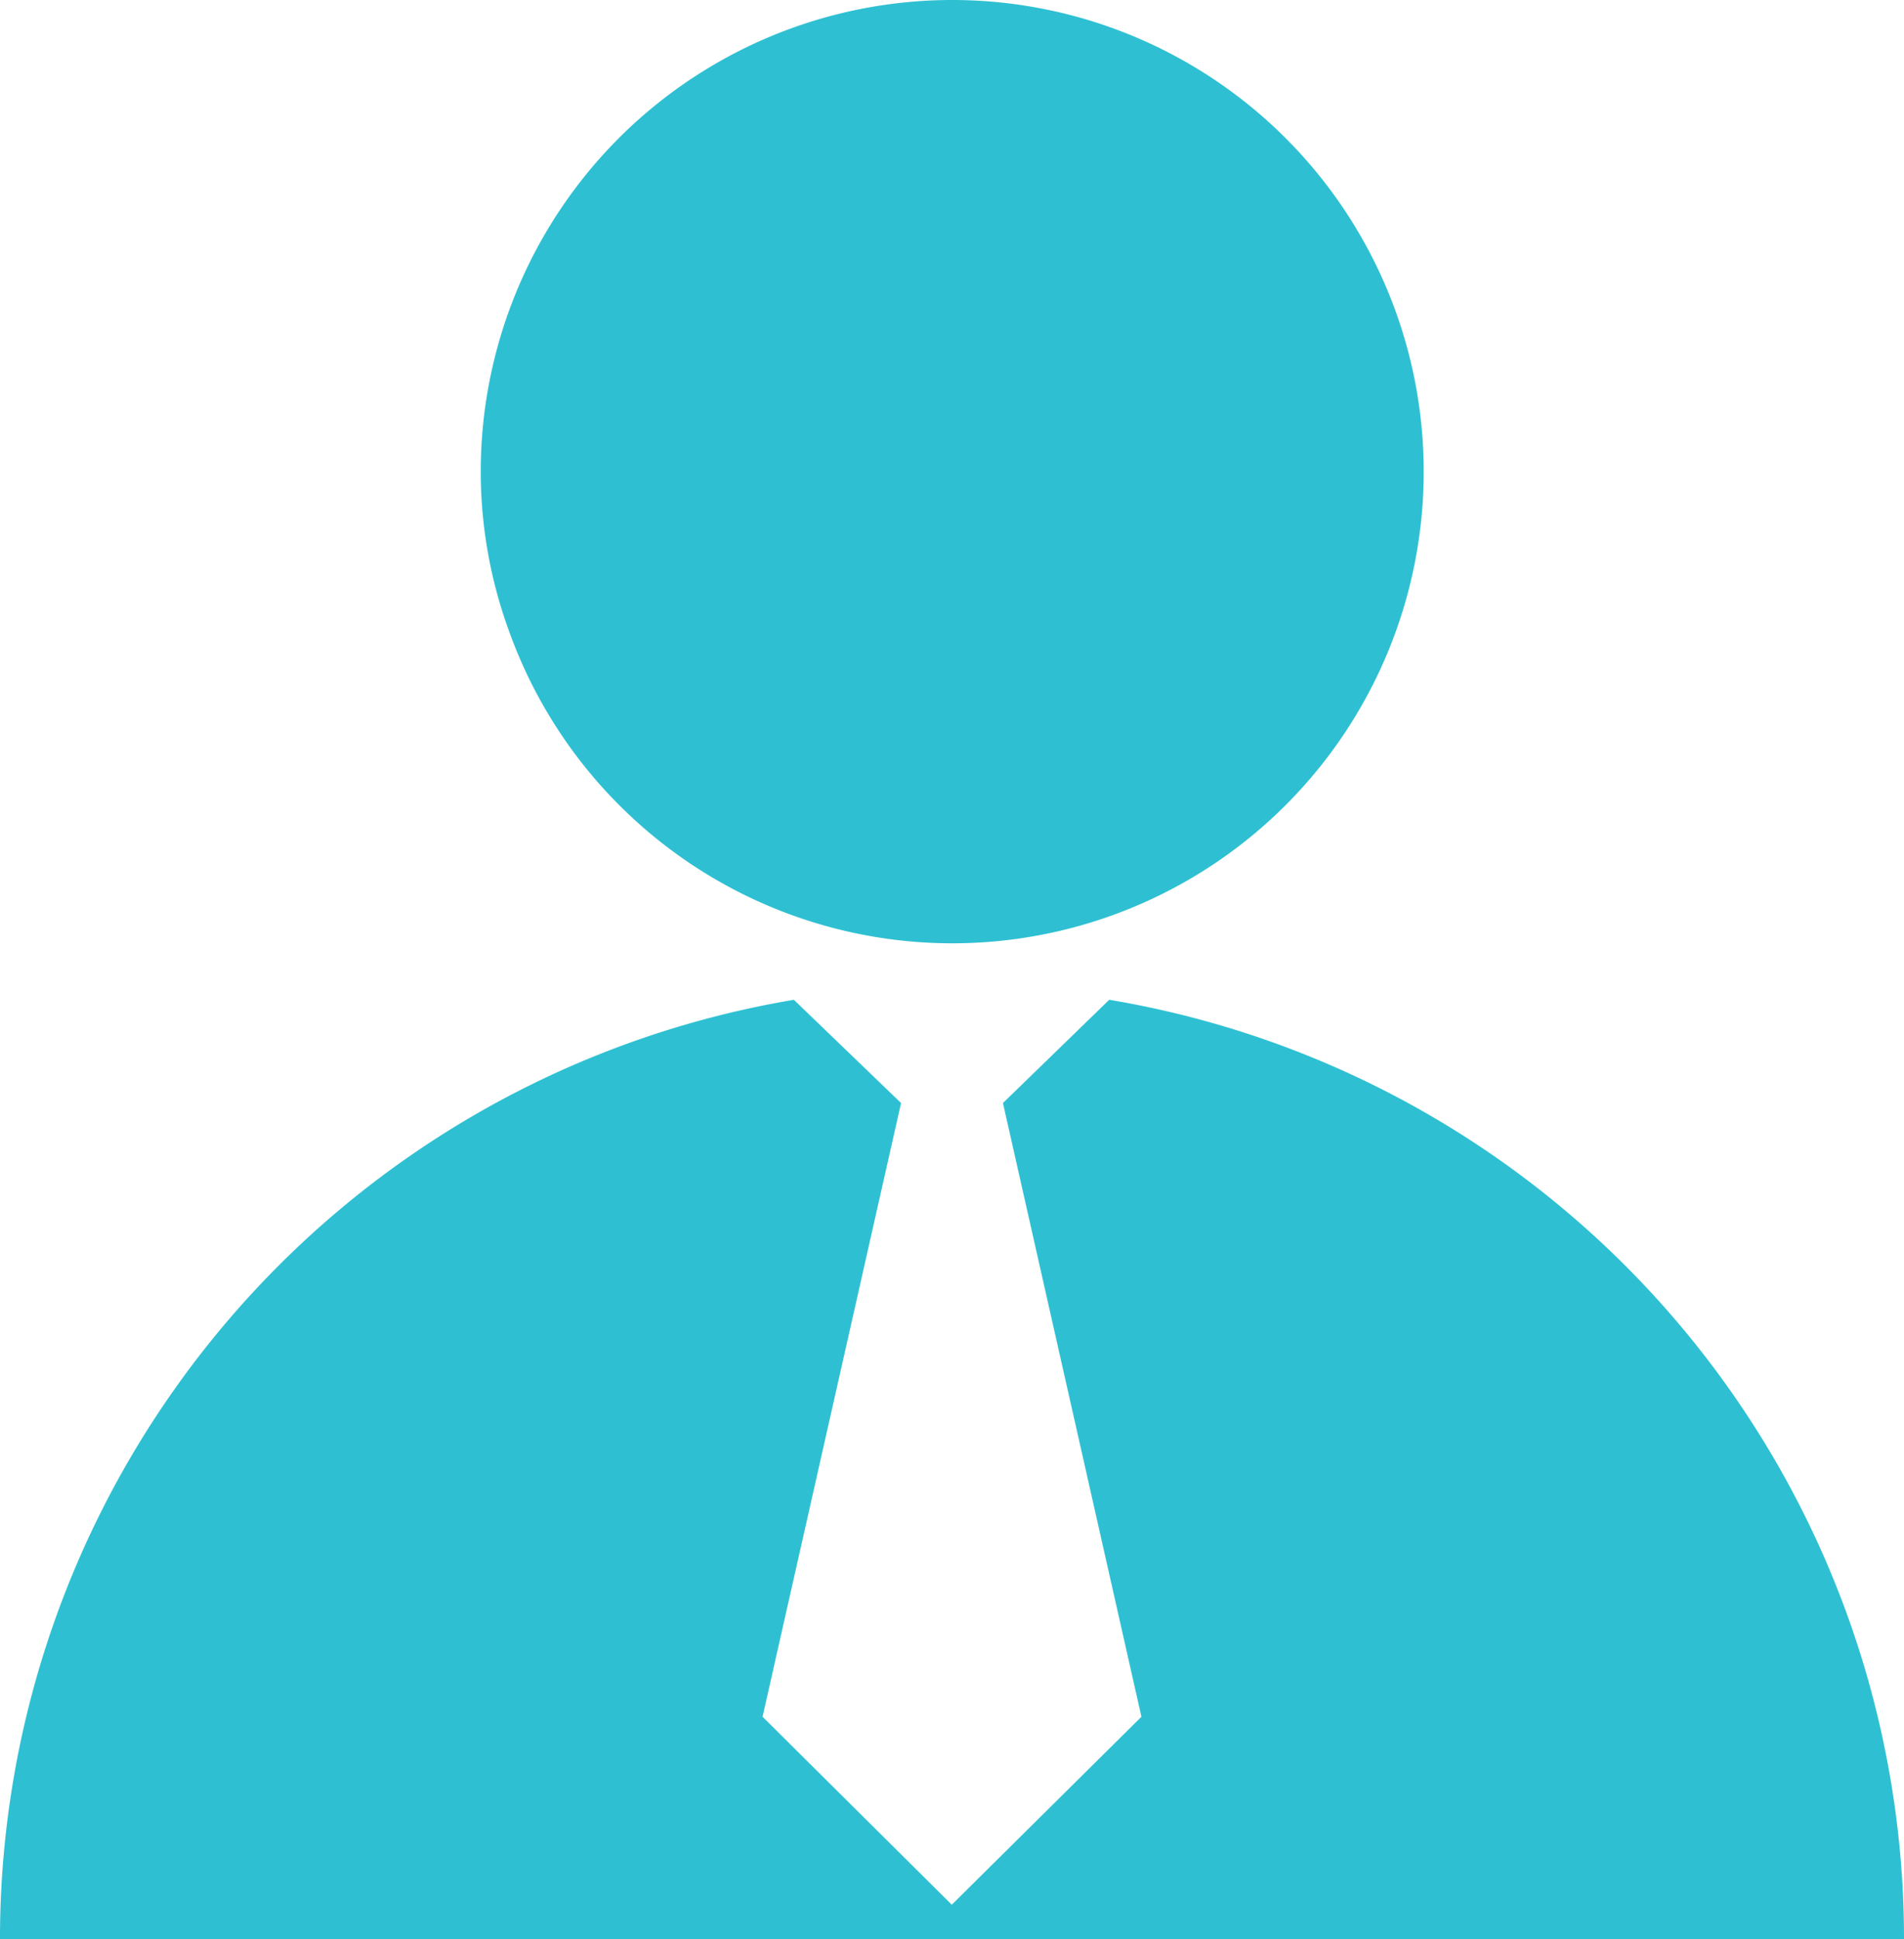 <svg xmlns="http://www.w3.org/2000/svg" viewBox="0 0 43.17 43.95"><defs><style>.cls-1{fill:#2ec0d2;}</style></defs><g id="Layer_2" data-name="Layer 2"><g id="Layer_3" data-name="Layer 3"><path class="cls-1" d="M21.58,21.38A10.69,10.69,0,1,0,10.9,10.69a10.54,10.54,0,0,0,.64,3.61A10.68,10.68,0,0,0,21.58,21.38Zm3.57,1.28L22.74,25l3.14,13.91-4.3,4.26-4.29-4.26L20.43,25,18,22.66A21.58,21.58,0,0,0,0,44H43.17A21.58,21.58,0,0,0,25.15,22.66Z"/></g></g></svg>